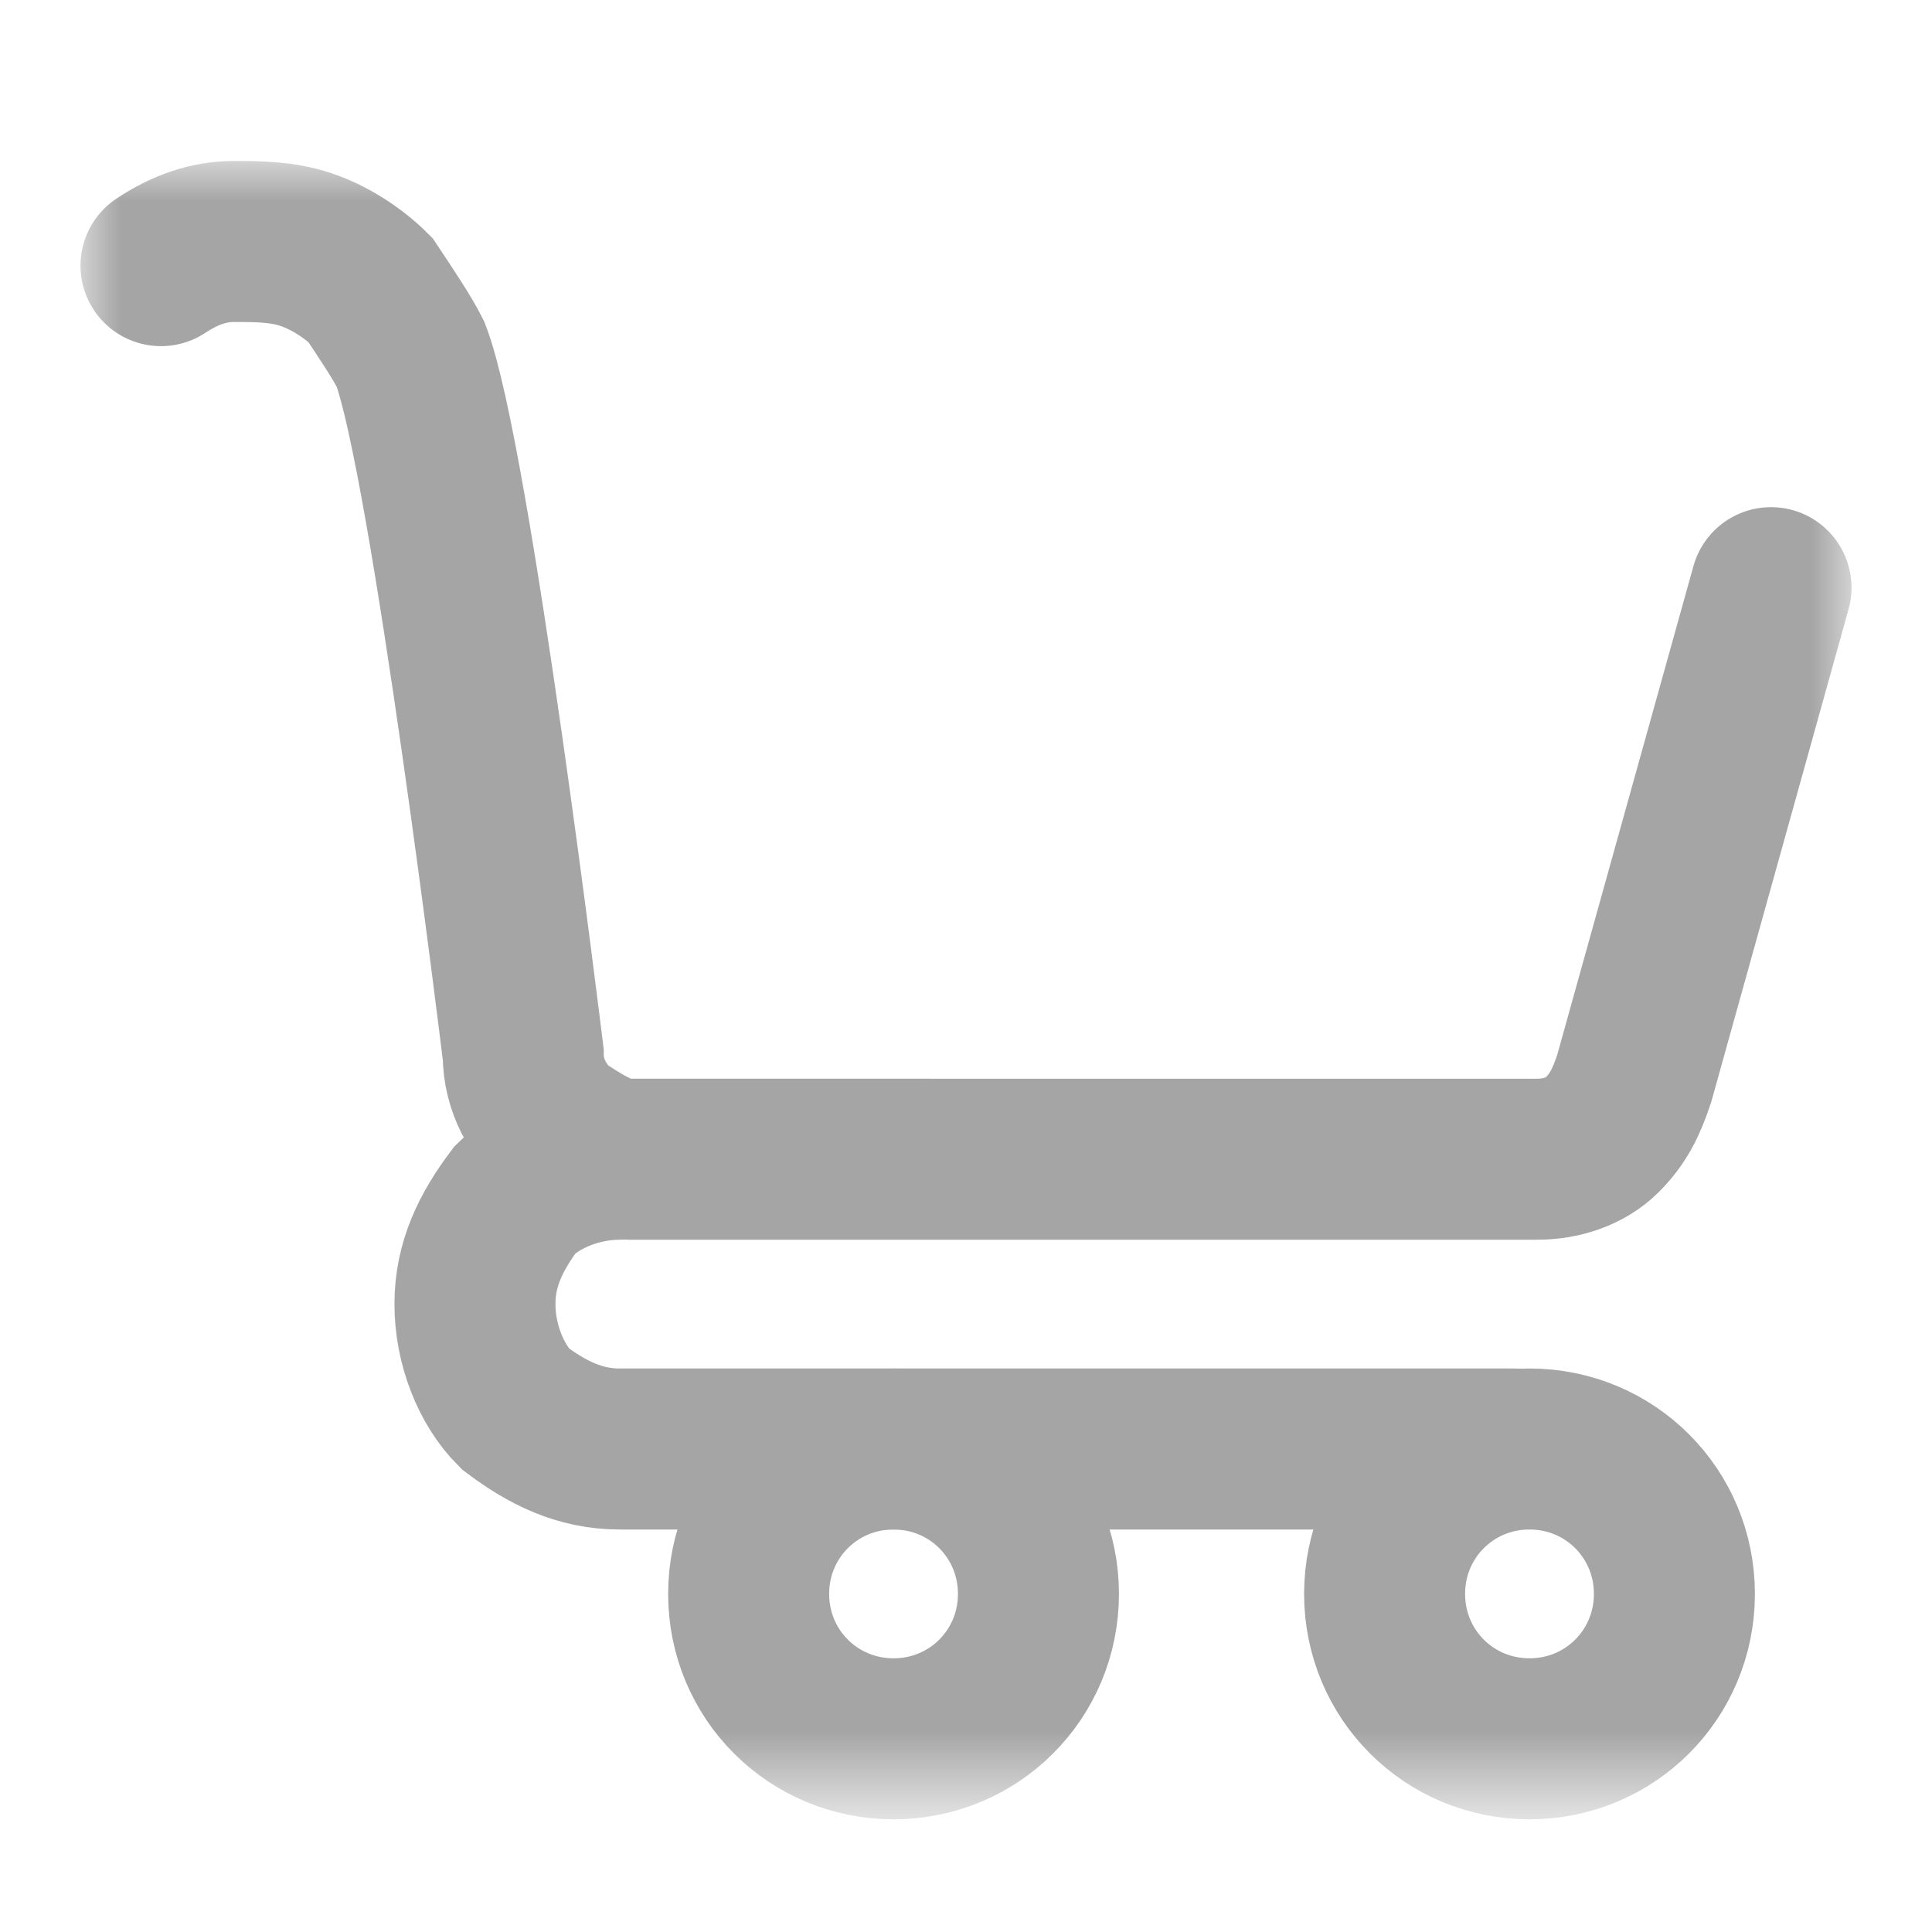 <?xml version="1.0" encoding="utf-8"?>
<!-- Generator: Adobe Illustrator 28.1.0, SVG Export Plug-In . SVG Version: 6.00 Build 0)  -->
<svg version="1.1" id="Layer_1" xmlns="http://www.w3.org/2000/svg" xmlns:xlink="http://www.w3.org/1999/xlink" x="0px" y="0px"
	 viewBox="0 0 24 24" style="enable-background:new 0 0 24 24;" xml:space="preserve">
<style type="text/css">
	.st0{fill:#C4C4C4;filter:url(#Adobe_OpacityMaskFilter);}
	.st1{mask:url(#mask0_1306_198_00000178179905681491694400000010648870619432499135_);}
	.st2{fill:none;stroke:#A5A5A5;stroke-width:2;stroke-linecap:round;stroke-miterlimit:10;}
	.st3{fill:none;stroke:#A5A5A5;stroke-width:2;stroke-miterlimit:10;}
</style>
<defs>
	<filter id="Adobe_OpacityMaskFilter" filterUnits="userSpaceOnUse" x="1" y="2" width="22" height="20.6">
		<feColorMatrix  type="matrix" values="1 0 0 0 0  0 1 0 0 0  0 0 1 0 0  0 0 0 1 0"/>
	</filter>
</defs>
<mask maskUnits="userSpaceOnUse" x="1" y="2" width="22" height="20.6" id="mask0_1306_198_00000178179905681491694400000010648870619432499135_">
	<rect class="st0" width="24" height="24"/>
</mask>
<g class="st1">
	<path class="st2" d="M22,7.3l-1.7,6.1c-0.1,0.3-0.2,0.5-0.4,0.7c-0.2,0.2-0.5,0.3-0.8,0.3H7.8c-0.3,0-0.6-0.2-0.9-0.4
		c-0.2-0.2-0.4-0.5-0.4-0.9c0,0-0.9-7.4-1.4-8.7C5,4.2,4.8,3.9,4.6,3.6C4.4,3.4,4.1,3.2,3.8,3.1C3.5,3,3.2,3,2.9,3S2.3,3.1,2,3.3"/>
	<path class="st3" d="M11.1,21.6c1,0,1.8-0.8,1.8-1.8c0-1-0.8-1.8-1.8-1.8s-1.8,0.8-1.8,1.8C9.3,20.8,10.1,21.6,11.1,21.6z"/>
	<path class="st3" d="M19,21.6c1,0,1.8-0.8,1.8-1.8c0-1-0.8-1.8-1.8-1.8c-1,0-1.8,0.8-1.8,1.8C17.2,20.8,18,21.6,19,21.6z"/>
	<path class="st2" d="M18.8,18H7.7c-0.5,0-0.9-0.2-1.3-0.5c-0.3-0.3-0.5-0.8-0.5-1.3c0-0.5,0.2-0.9,0.5-1.3c0.3-0.3,0.8-0.5,1.3-0.5
		"/>
</g>
</svg>
